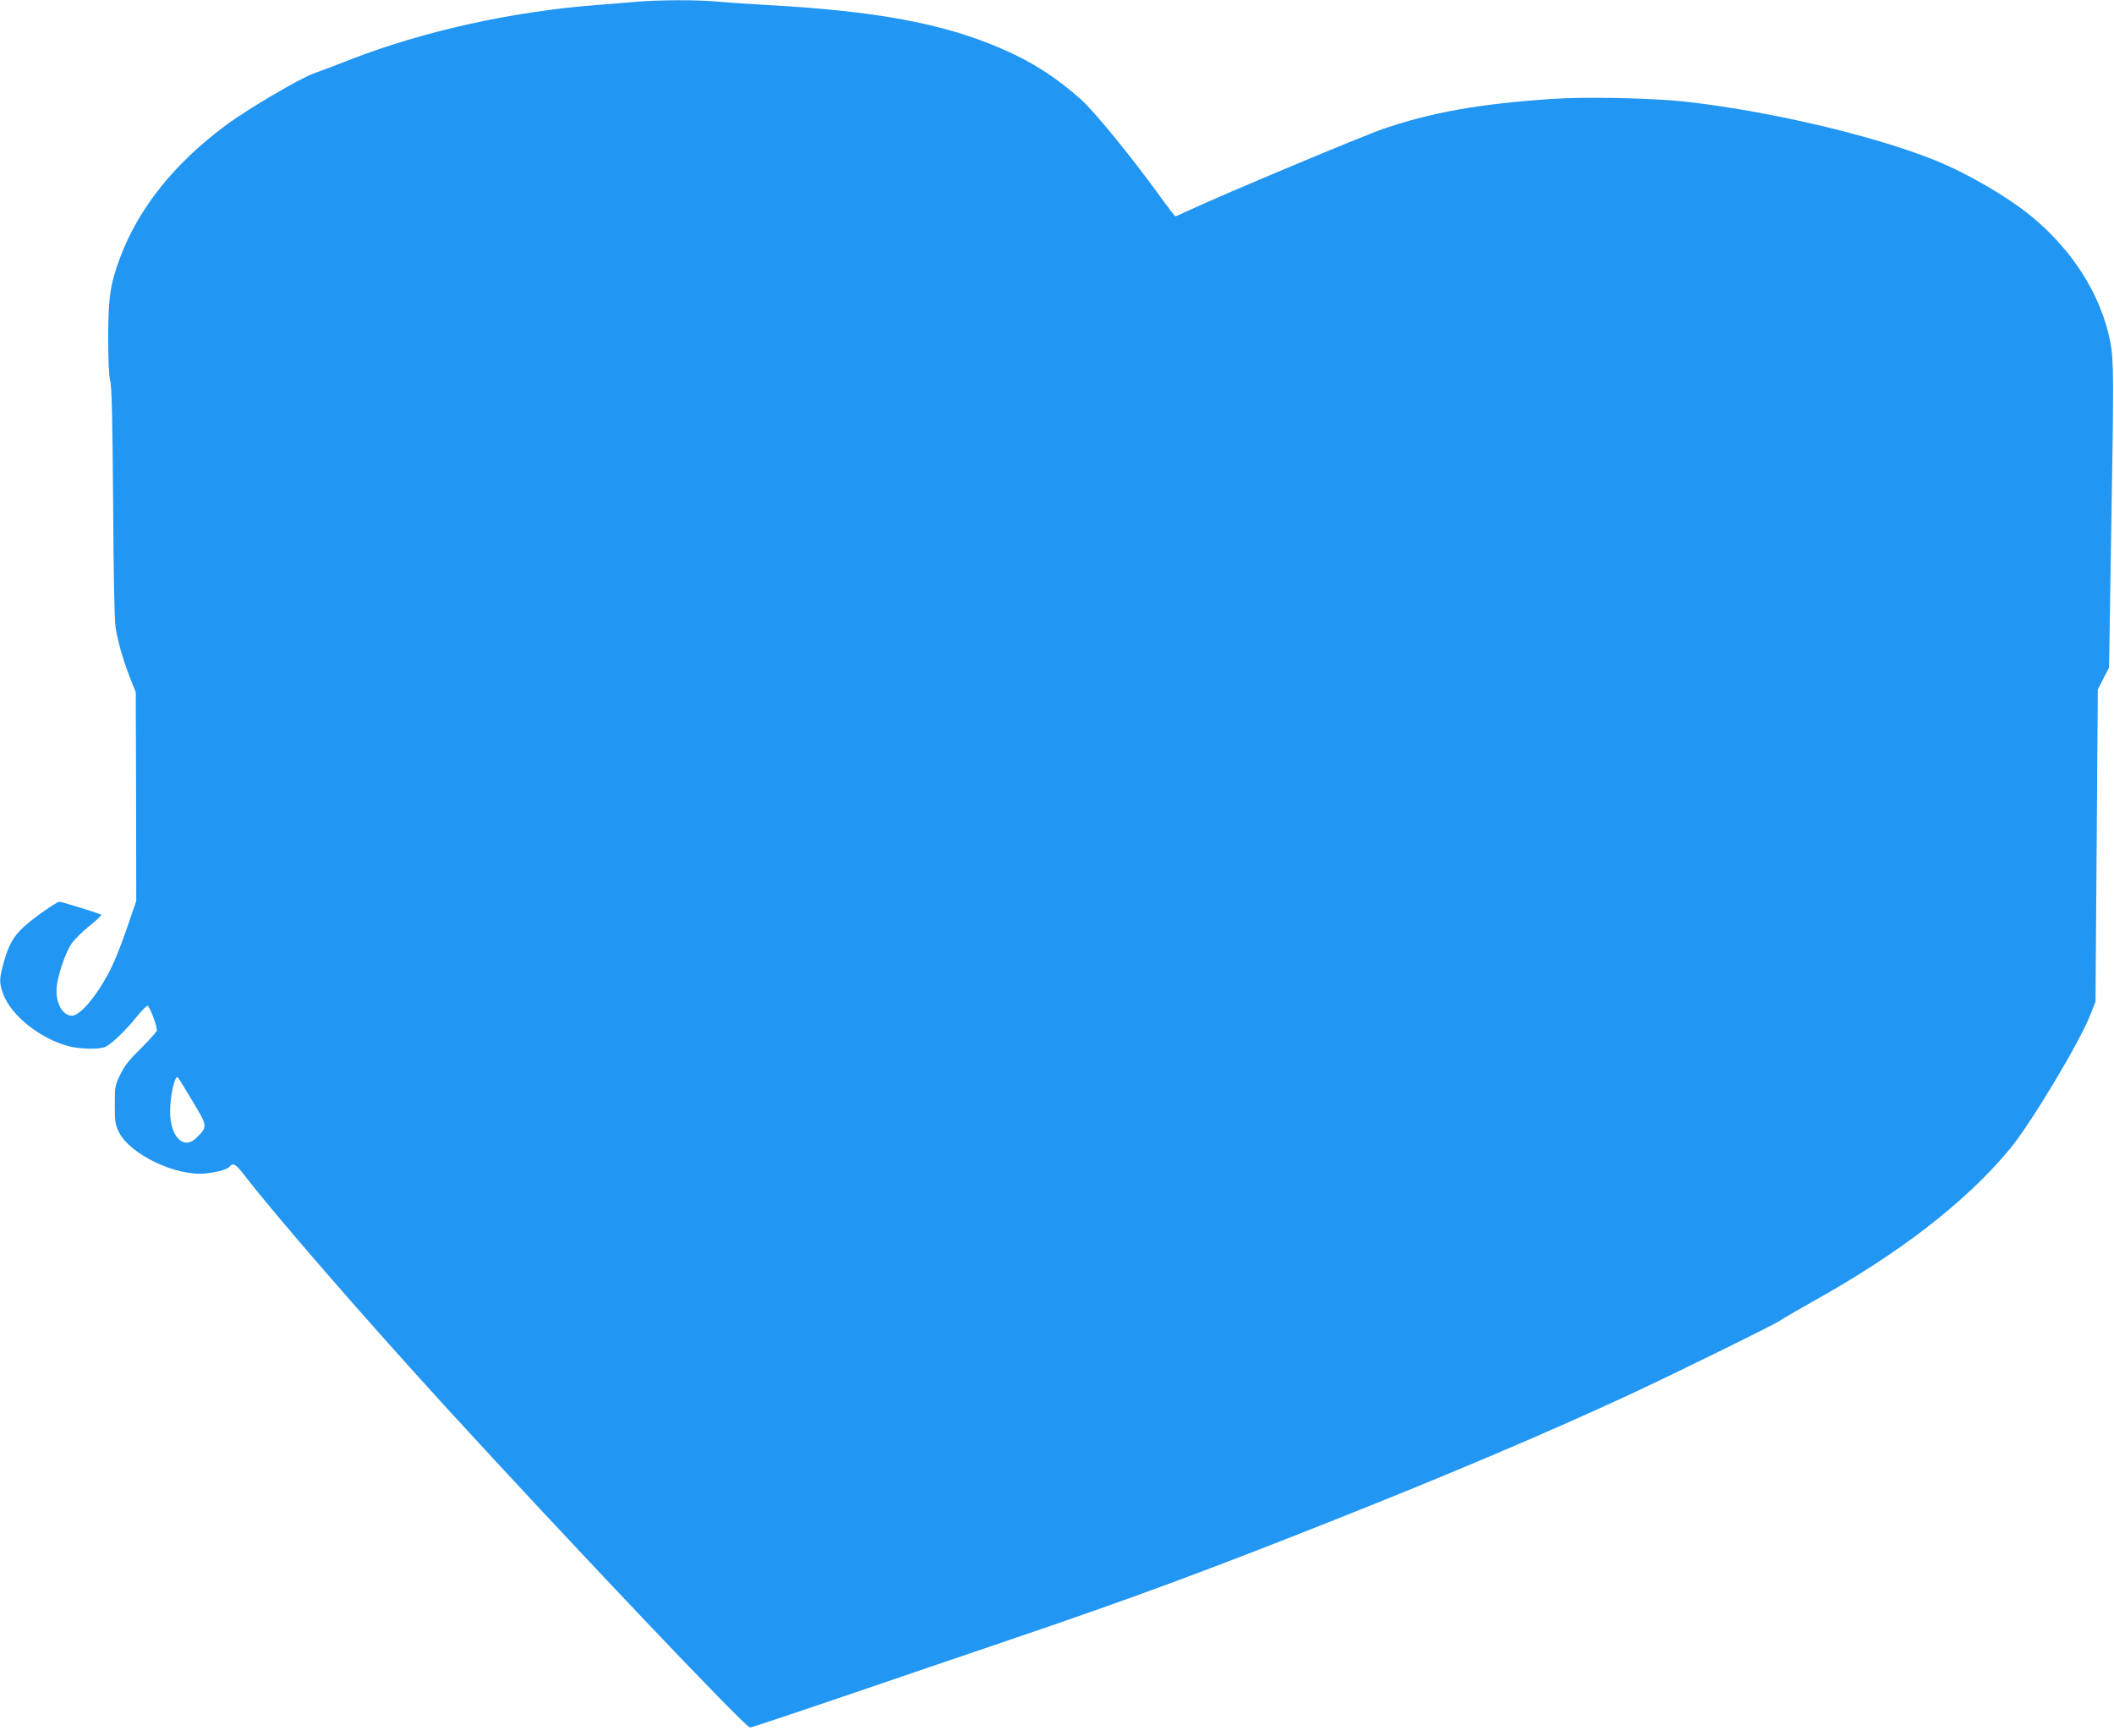 <?xml version="1.0" standalone="no"?>
<!DOCTYPE svg PUBLIC "-//W3C//DTD SVG 20010904//EN"
 "http://www.w3.org/TR/2001/REC-SVG-20010904/DTD/svg10.dtd">
<svg version="1.0" xmlns="http://www.w3.org/2000/svg"
 width="1280pt" height="1051pt" viewBox="0 0 1280 1051"
 preserveAspectRatio="xMidYMid meet">
<g transform="translate(0,1051) scale(0.1,-0.1)"
fill="#2196f3" stroke="none">
<path d="M3850 10499 c-52 -5 -158 -13 -235 -19 -516 -40 -1049 -158 -1495
-331 -85 -34 -185 -71 -221 -84 -81 -28 -405 -219 -531 -313 -312 -231 -529
-503 -641 -802 -59 -159 -71 -238 -72 -475 0 -143 4 -237 12 -270 10 -36 14
-236 18 -740 2 -422 8 -715 15 -755 15 -92 47 -201 87 -303 l35 -88 2 -632 1
-632 -52 -152 c-28 -83 -69 -189 -91 -235 -76 -163 -192 -308 -246 -308 -62 0
-106 90 -91 188 12 78 53 195 86 245 17 26 67 76 110 110 43 34 75 65 71 69
-7 6 -238 78 -252 78 -17 0 -167 -105 -217 -153 -64 -60 -92 -111 -122 -220
-26 -95 -26 -118 -2 -185 48 -131 225 -272 398 -317 65 -17 179 -20 218 -5 35
13 125 99 192 183 30 37 60 67 66 67 12 0 57 -119 57 -149 0 -7 -42 -54 -93
-105 -72 -70 -102 -107 -128 -161 -33 -67 -34 -74 -34 -185 0 -103 3 -120 25
-165 68 -136 348 -269 525 -250 74 8 132 24 146 42 20 24 37 14 86 -49 187
-244 723 -861 1227 -1413 731 -799 1809 -1935 1837 -1935 9 0 261 84 560 186
299 102 762 260 1028 350 718 244 1173 412 1946 719 681 270 1285 526 1775
753 264 122 911 440 930 457 8 7 94 57 190 111 529 294 926 600 1197 924 125
150 423 645 490 816 l31 79 7 945 7 945 34 67 34 66 12 749 c17 1017 17 1108
-4 1220 -54 281 -224 554 -478 763 -145 119 -392 263 -585 340 -375 151 -1014
300 -1515 355 -207 22 -600 30 -805 16 -446 -31 -724 -81 -1019 -181 -125 -43
-968 -396 -1178 -494 -42 -20 -79 -36 -81 -36 -3 0 -47 57 -98 128 -178 245
-397 512 -475 581 -155 137 -296 227 -479 306 -352 153 -762 229 -1425 265
-107 6 -239 15 -293 20 -113 12 -360 11 -497 -1z m-2684 -6657 c92 -153 92
-152 24 -221 -77 -77 -159 4 -160 156 0 102 29 228 48 208 4 -3 43 -68 88
-143z"/>
</g>
</svg>

